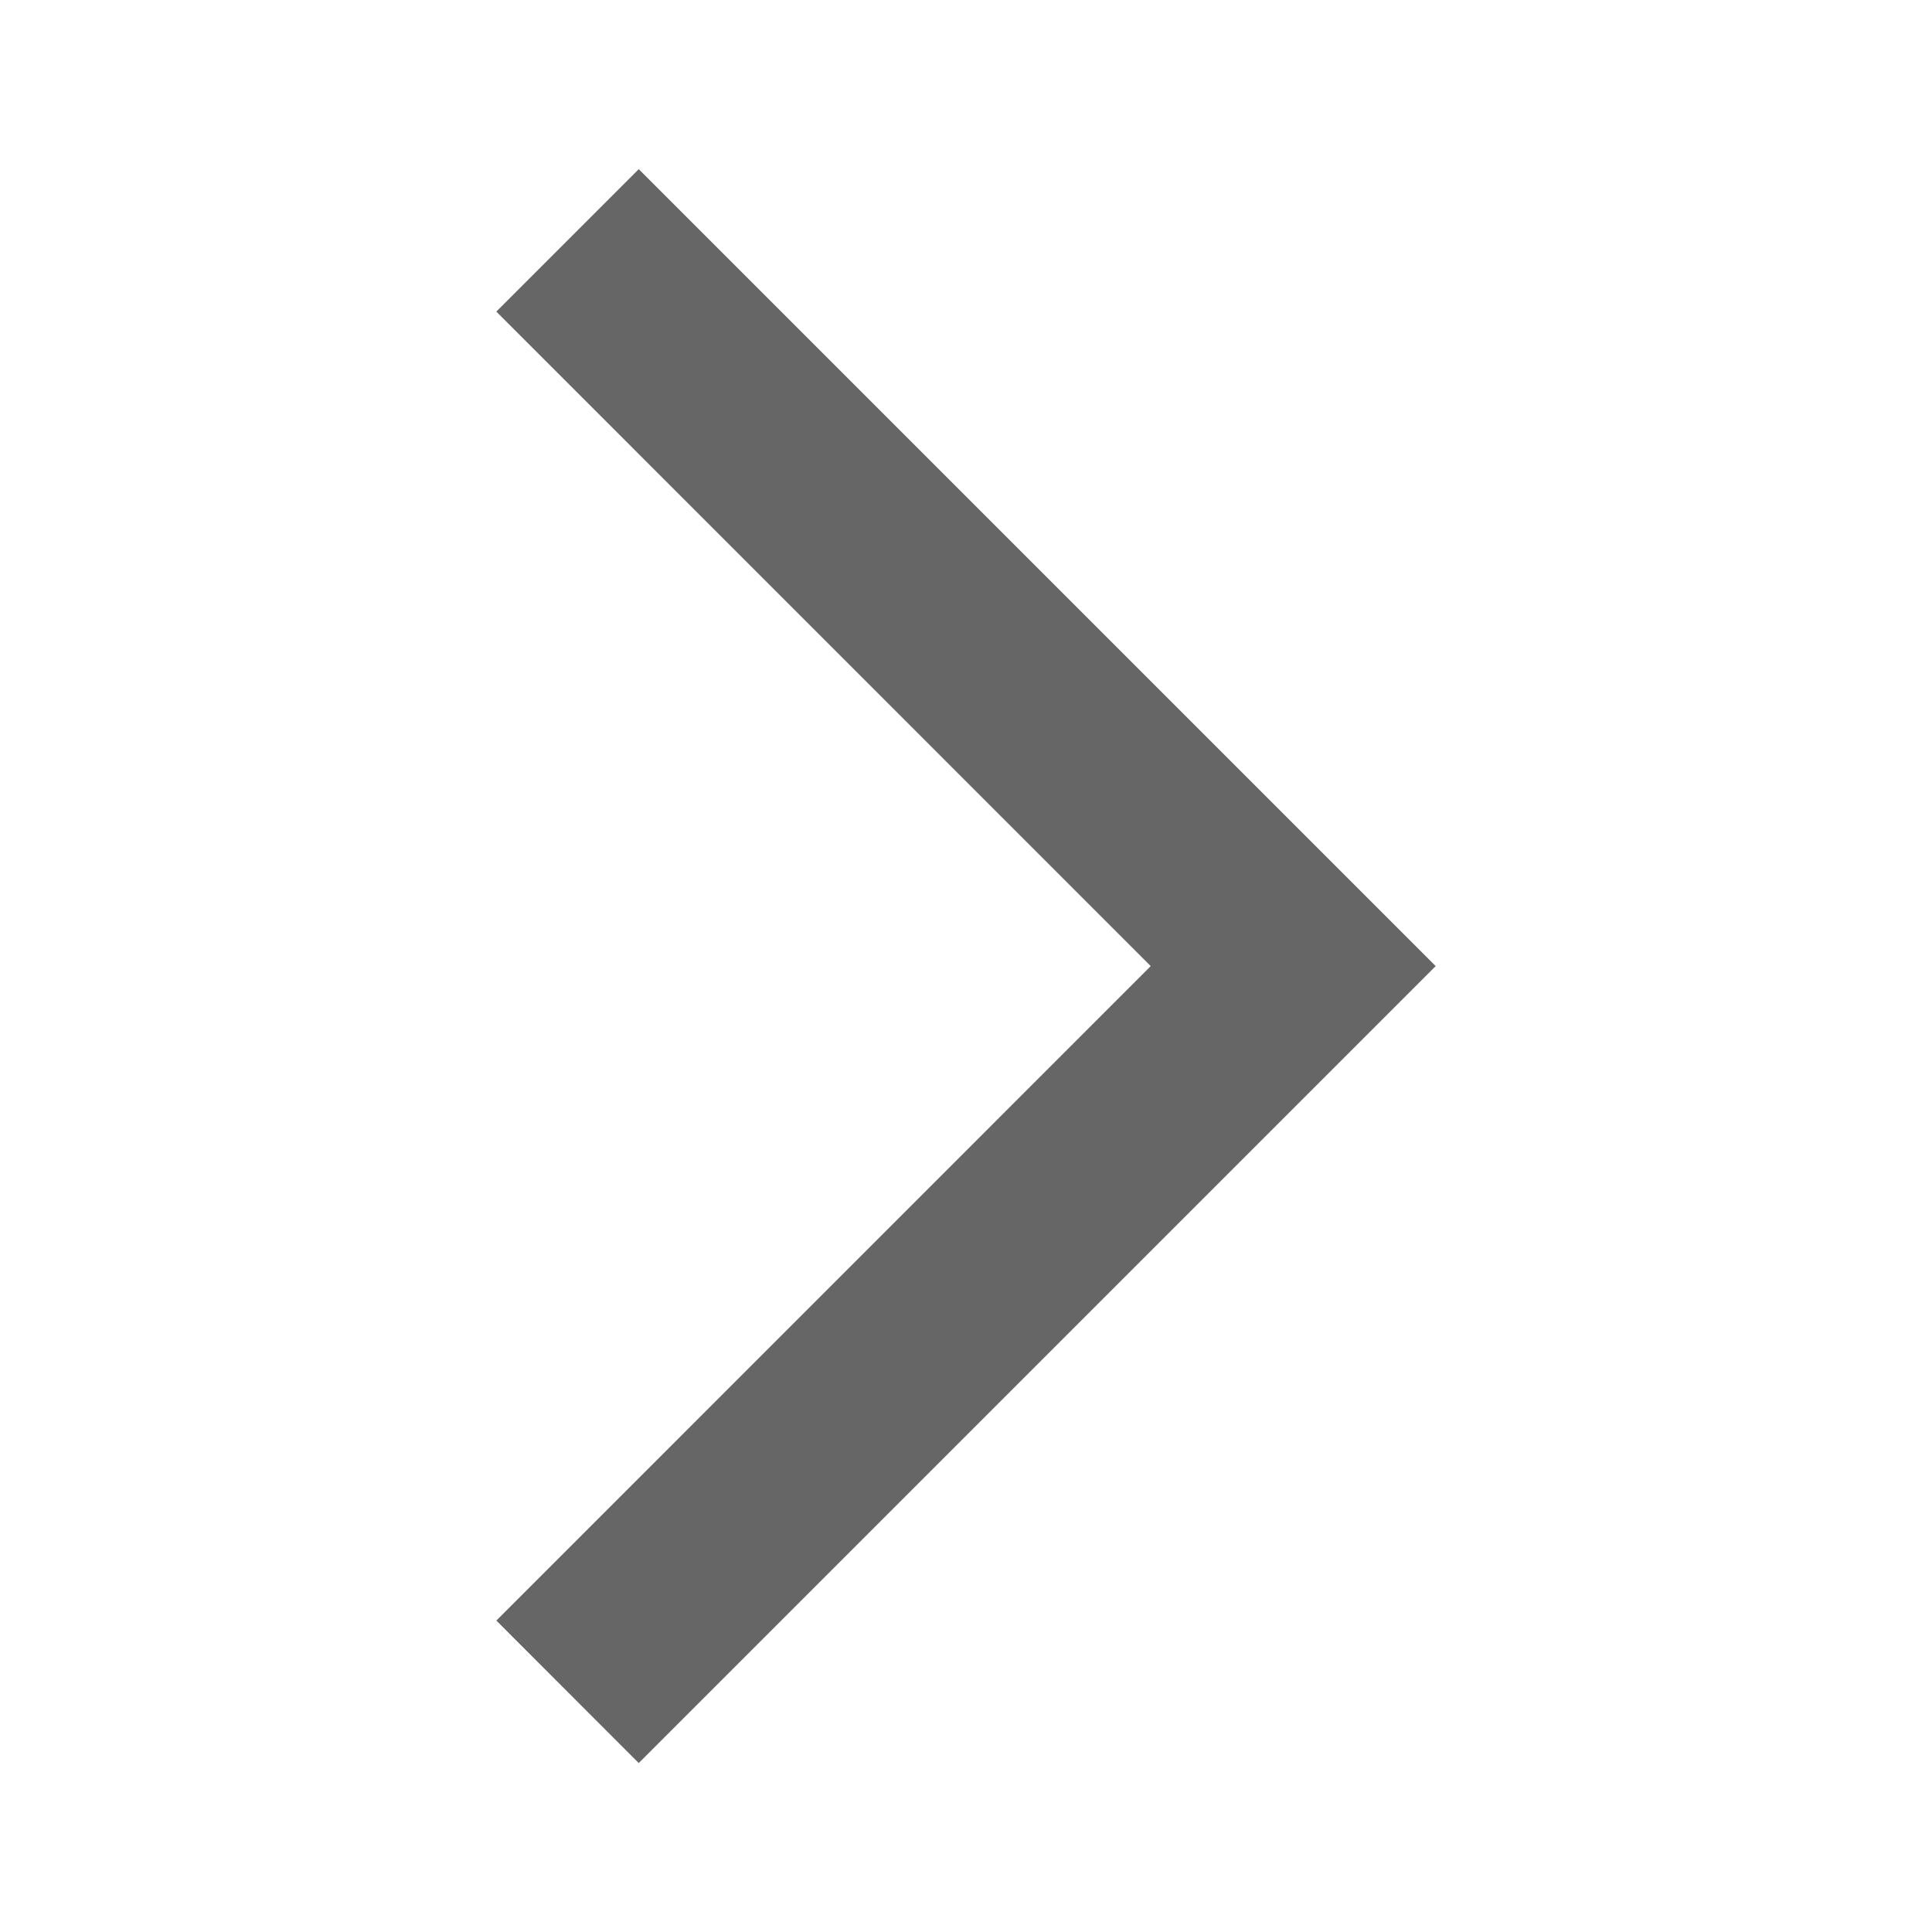 <!-- Generated by IcoMoon.io -->
<svg version="1.1" xmlns="http://www.w3.org/2000/svg" width="18" height="18" viewBox="0 0 18 18">
<title>arrow-forward-ios-outlined</title>
<path opacity="0.6" fill="#000" d="M4.624 15.098l1.327 1.328 7.425-7.425-7.425-7.425-1.327 1.327 6.097 6.098-6.097 6.098z"></path>
</svg>
